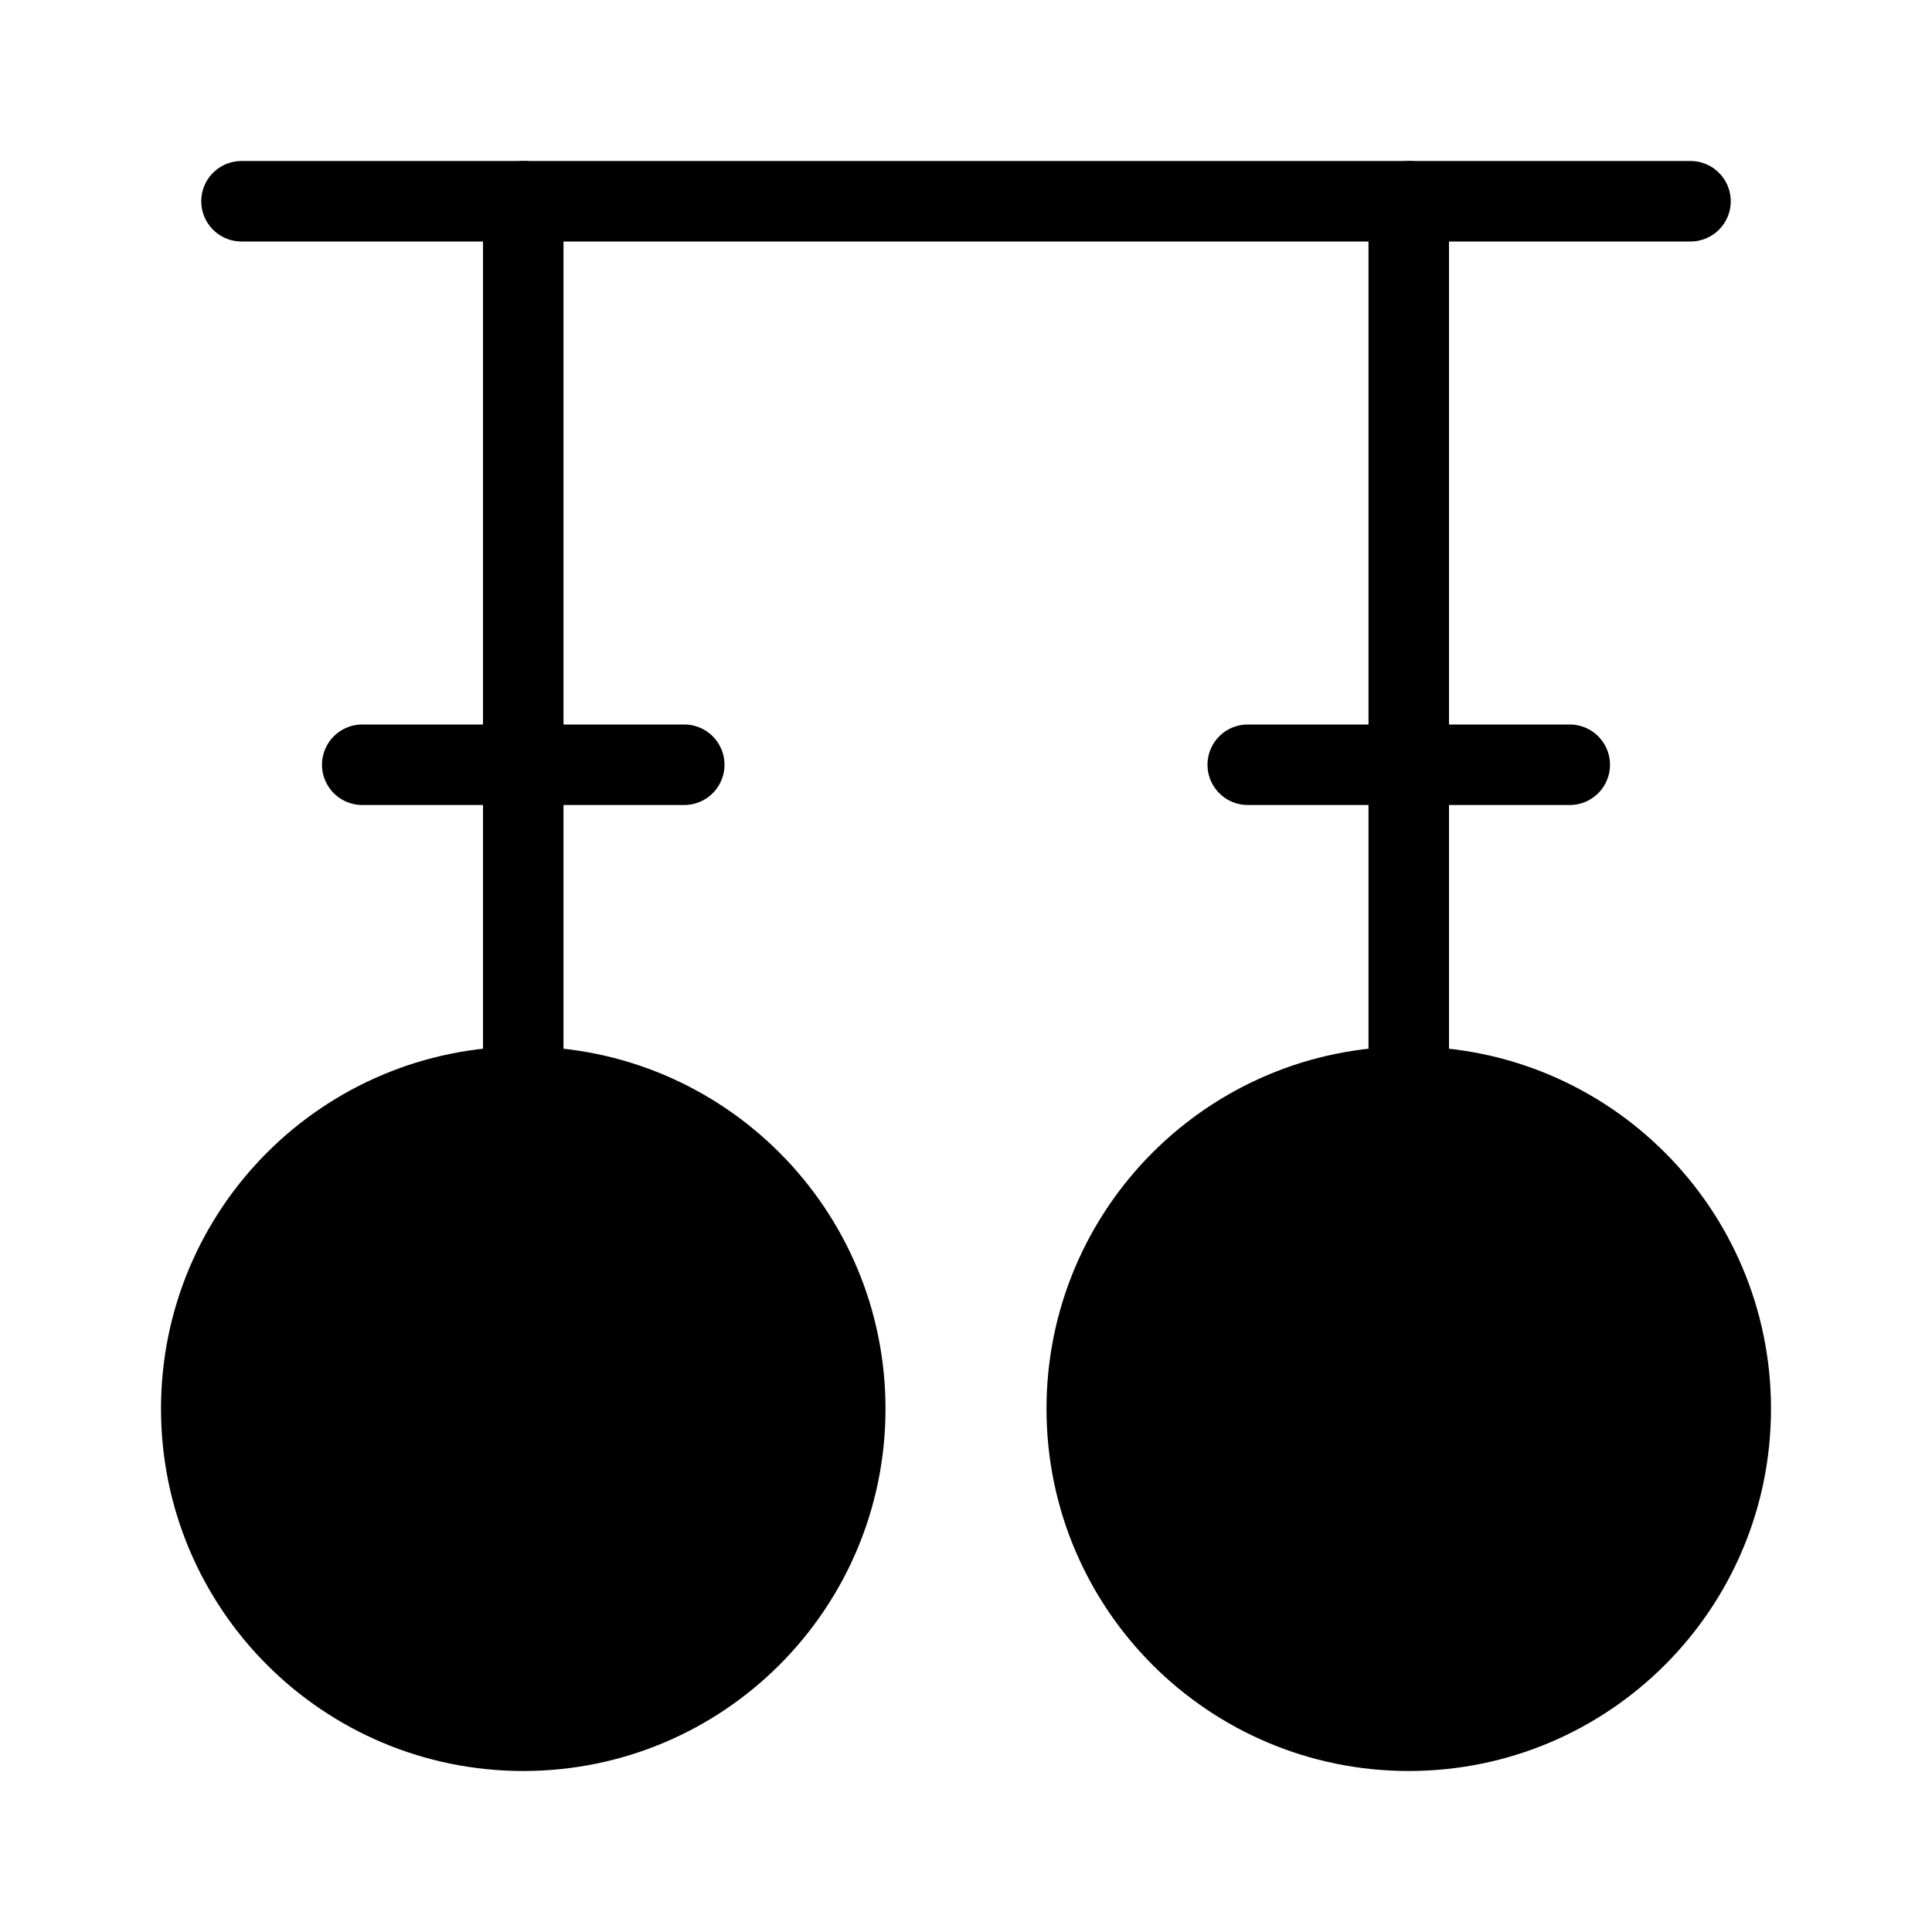 <svg viewBox="0 0 48 48" fill="none" xmlns="http://www.w3.org/2000/svg"><path d="M13 43C17.42 43 21 39.42 21 35C21 30.58 17.42 27 13 27C8.58 27 5 30.58 5 35C5 39.42 8.58 43 13 43Z" fill="currentColor" stroke="currentColor" stroke-width="2" stroke-miterlimit="2" stroke-linecap="round" stroke-linejoin="round"/><path d="M35 43C39.42 43 43 39.42 43 35C43 30.58 39.42 27 35 27C30.58 27 27 30.58 27 35C27 39.42 30.58 43 35 43Z" fill="currentColor" stroke="currentColor" stroke-width="2" stroke-miterlimit="2" stroke-linecap="round" stroke-linejoin="round"/><path d="M6 5H42" stroke="currentColor" stroke-width="2" stroke-miterlimit="2" stroke-linecap="round" stroke-linejoin="round"/><path d="M13 27V5" stroke="currentColor" stroke-width="2" stroke-miterlimit="2" stroke-linecap="round" stroke-linejoin="round"/><path d="M35 27V5" stroke="currentColor" stroke-width="2" stroke-miterlimit="2" stroke-linecap="round" stroke-linejoin="round"/><path d="M9 19H17" stroke="currentColor" stroke-width="2" stroke-miterlimit="2" stroke-linecap="round" stroke-linejoin="round"/><path d="M31 19H39" stroke="currentColor" stroke-width="2" stroke-miterlimit="2" stroke-linecap="round" stroke-linejoin="round"/></svg>